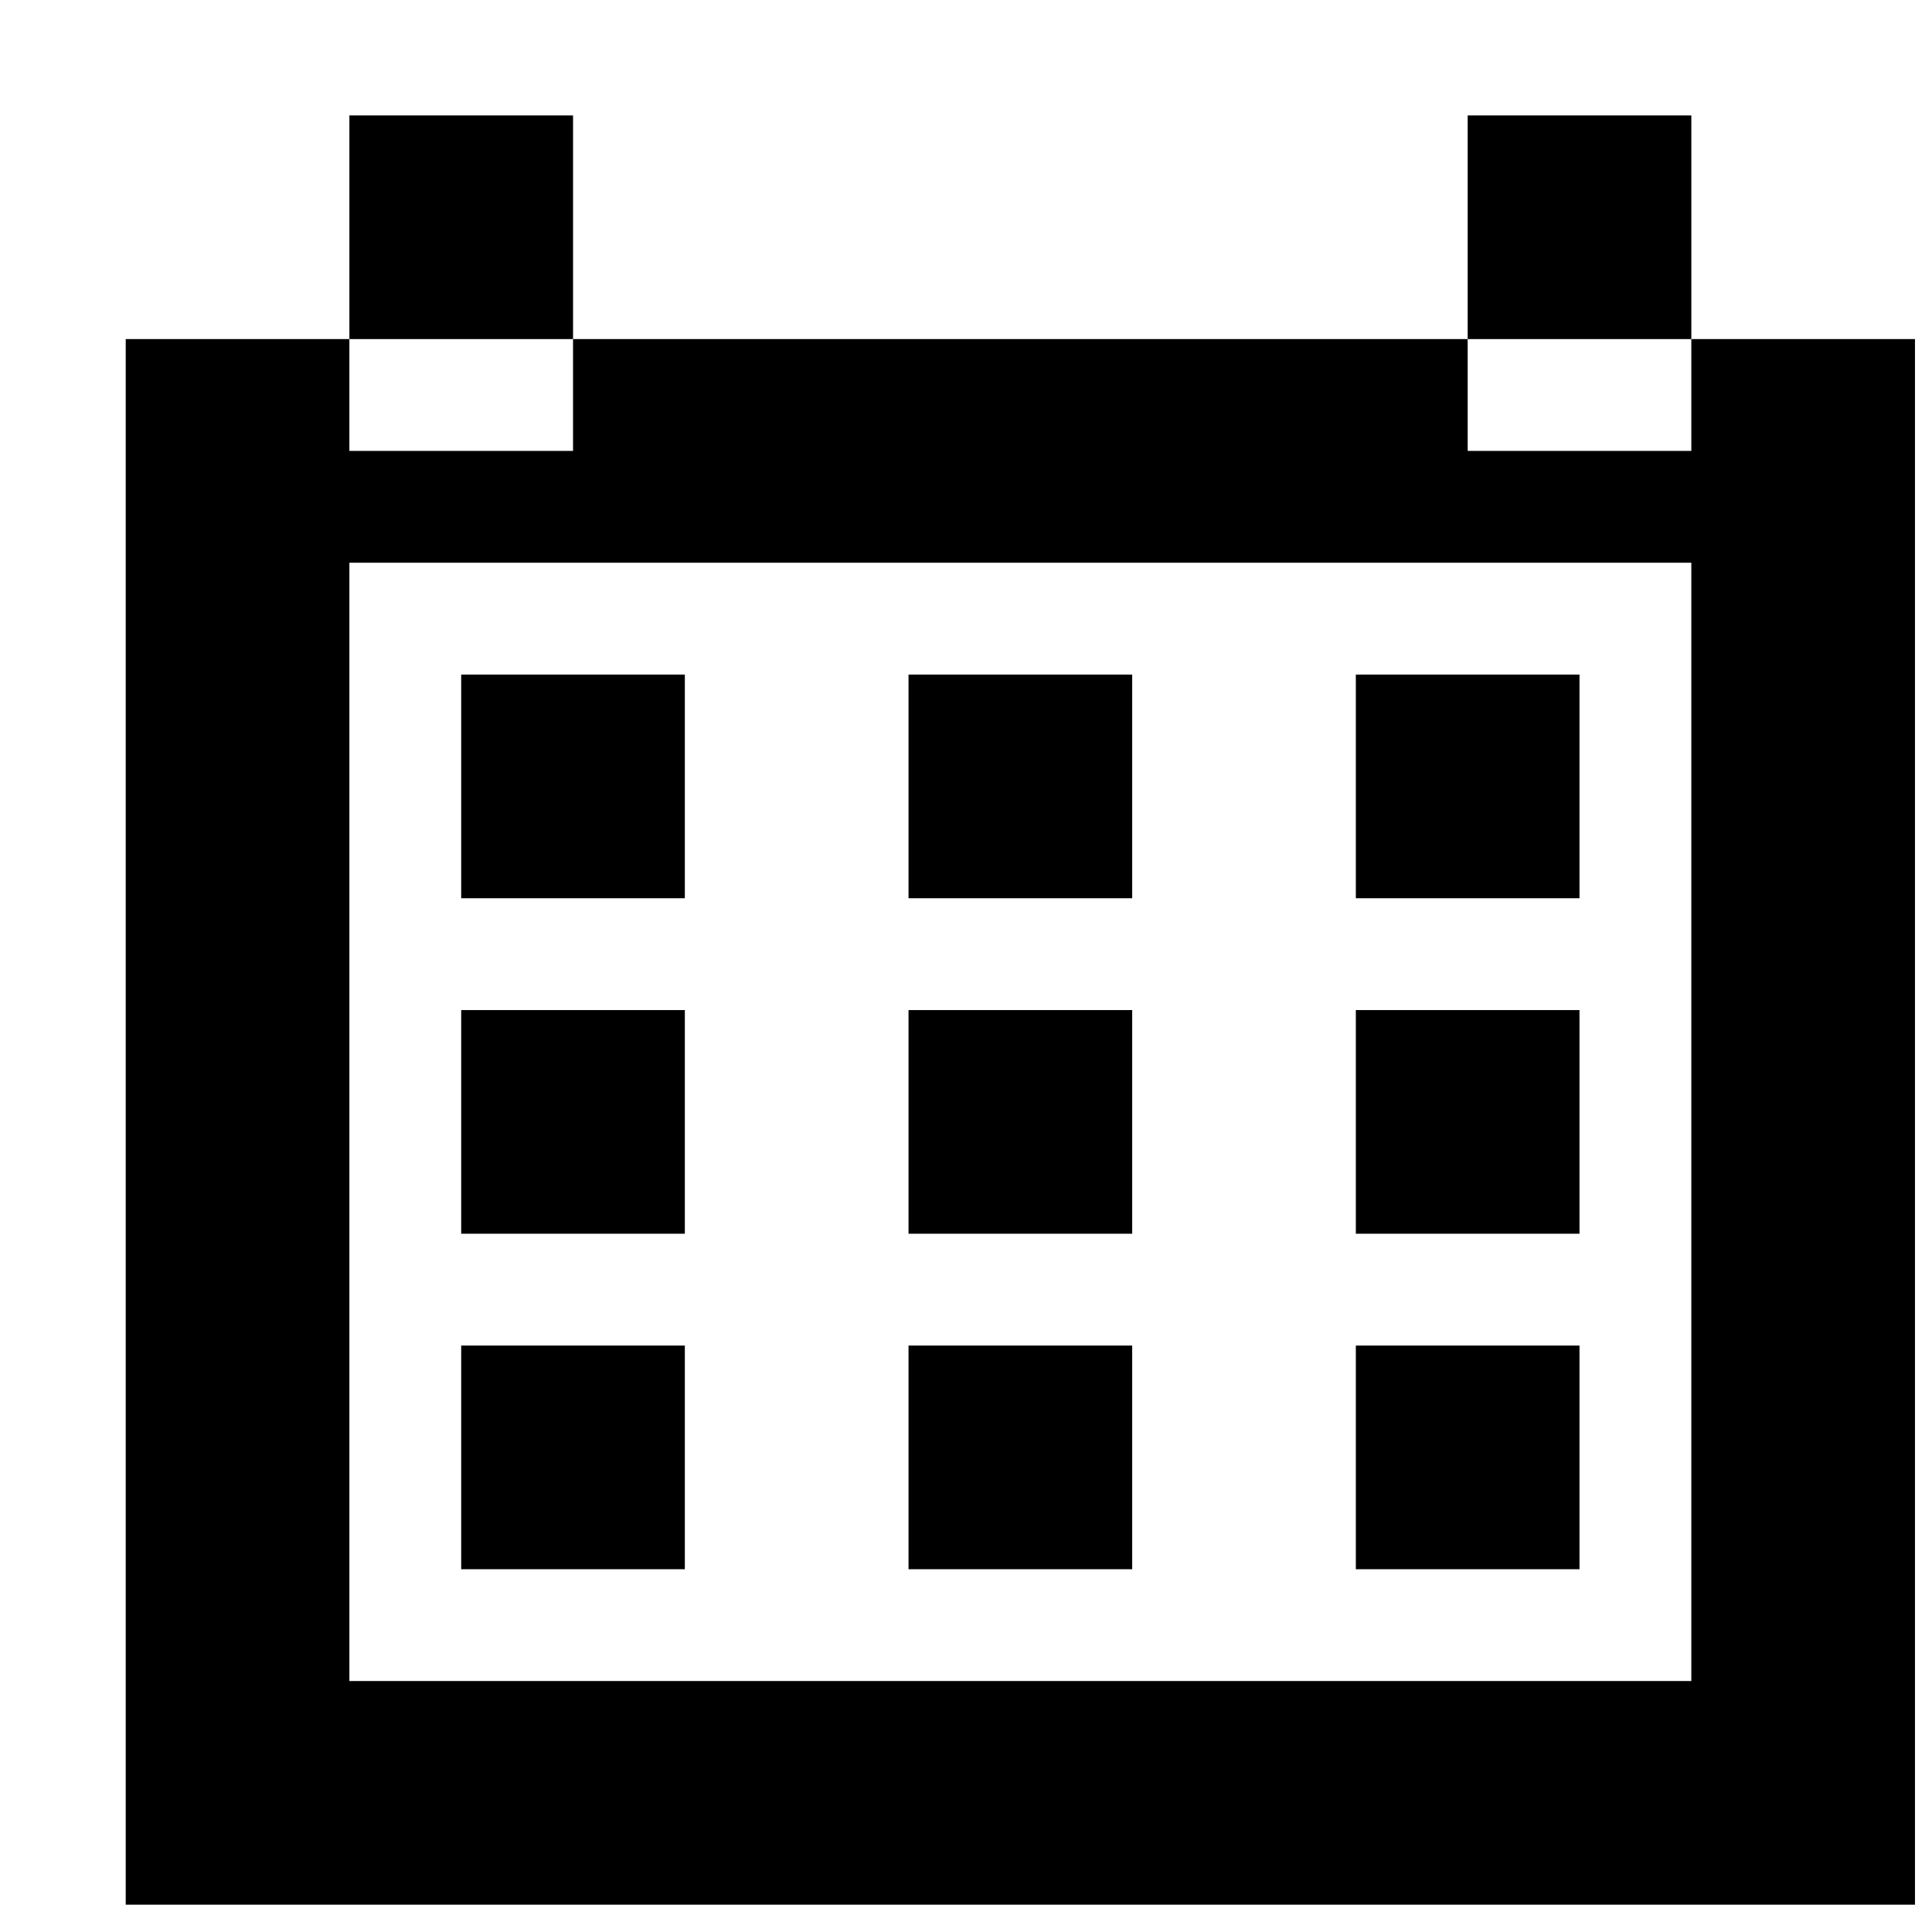 <?xml version="1.0" encoding="UTF-8"?>
<!-- Uploaded to: SVG Repo, www.svgrepo.com, Generator: SVG Repo Mixer Tools -->
<svg width="800px" height="800px" version="1.1" viewBox="144 144 512 512" xmlns="http://www.w3.org/2000/svg">
 <defs>
  <clipPath id="a">
   <path d="m177 233h474.9v416h-474.9z"/>
  </clipPath>
 </defs>
 <path d="m236.59 233.86h59.273v-59.27h-59.273z" fill-rule="evenodd"/>
 <path d="m532.95 233.86h59.27v-59.27h-59.27z" fill-rule="evenodd"/>
 <g clip-path="url(#a)">
  <path d="m236.59 589.49h355.63v-296.36h-355.63zm355.63-355.63v29.637h-59.27v-29.637h-237.09v29.637h-59.273v-29.637h-59.27v414.9h474.17v-414.9z" fill-rule="evenodd"/>
 </g>
 <path d="m266.22 382.04h59.27v-59.273h-59.27z" fill-rule="evenodd"/>
 <path d="m384.77 382.04h59.273v-59.273h-59.273z" fill-rule="evenodd"/>
 <path d="m503.31 382.04h59.273v-59.273h-59.273z" fill-rule="evenodd"/>
 <path d="m266.22 470.95h59.27v-59.27h-59.27z" fill-rule="evenodd"/>
 <path d="m384.77 470.95h59.273v-59.27h-59.273z" fill-rule="evenodd"/>
 <path d="m503.31 470.95h59.273v-59.27h-59.273z" fill-rule="evenodd"/>
 <path d="m266.22 559.86h59.27v-59.273h-59.27z" fill-rule="evenodd"/>
 <path d="m384.77 559.86h59.273v-59.273h-59.273z" fill-rule="evenodd"/>
 <path d="m503.31 559.86h59.273v-59.273h-59.273z" fill-rule="evenodd"/>
</svg>